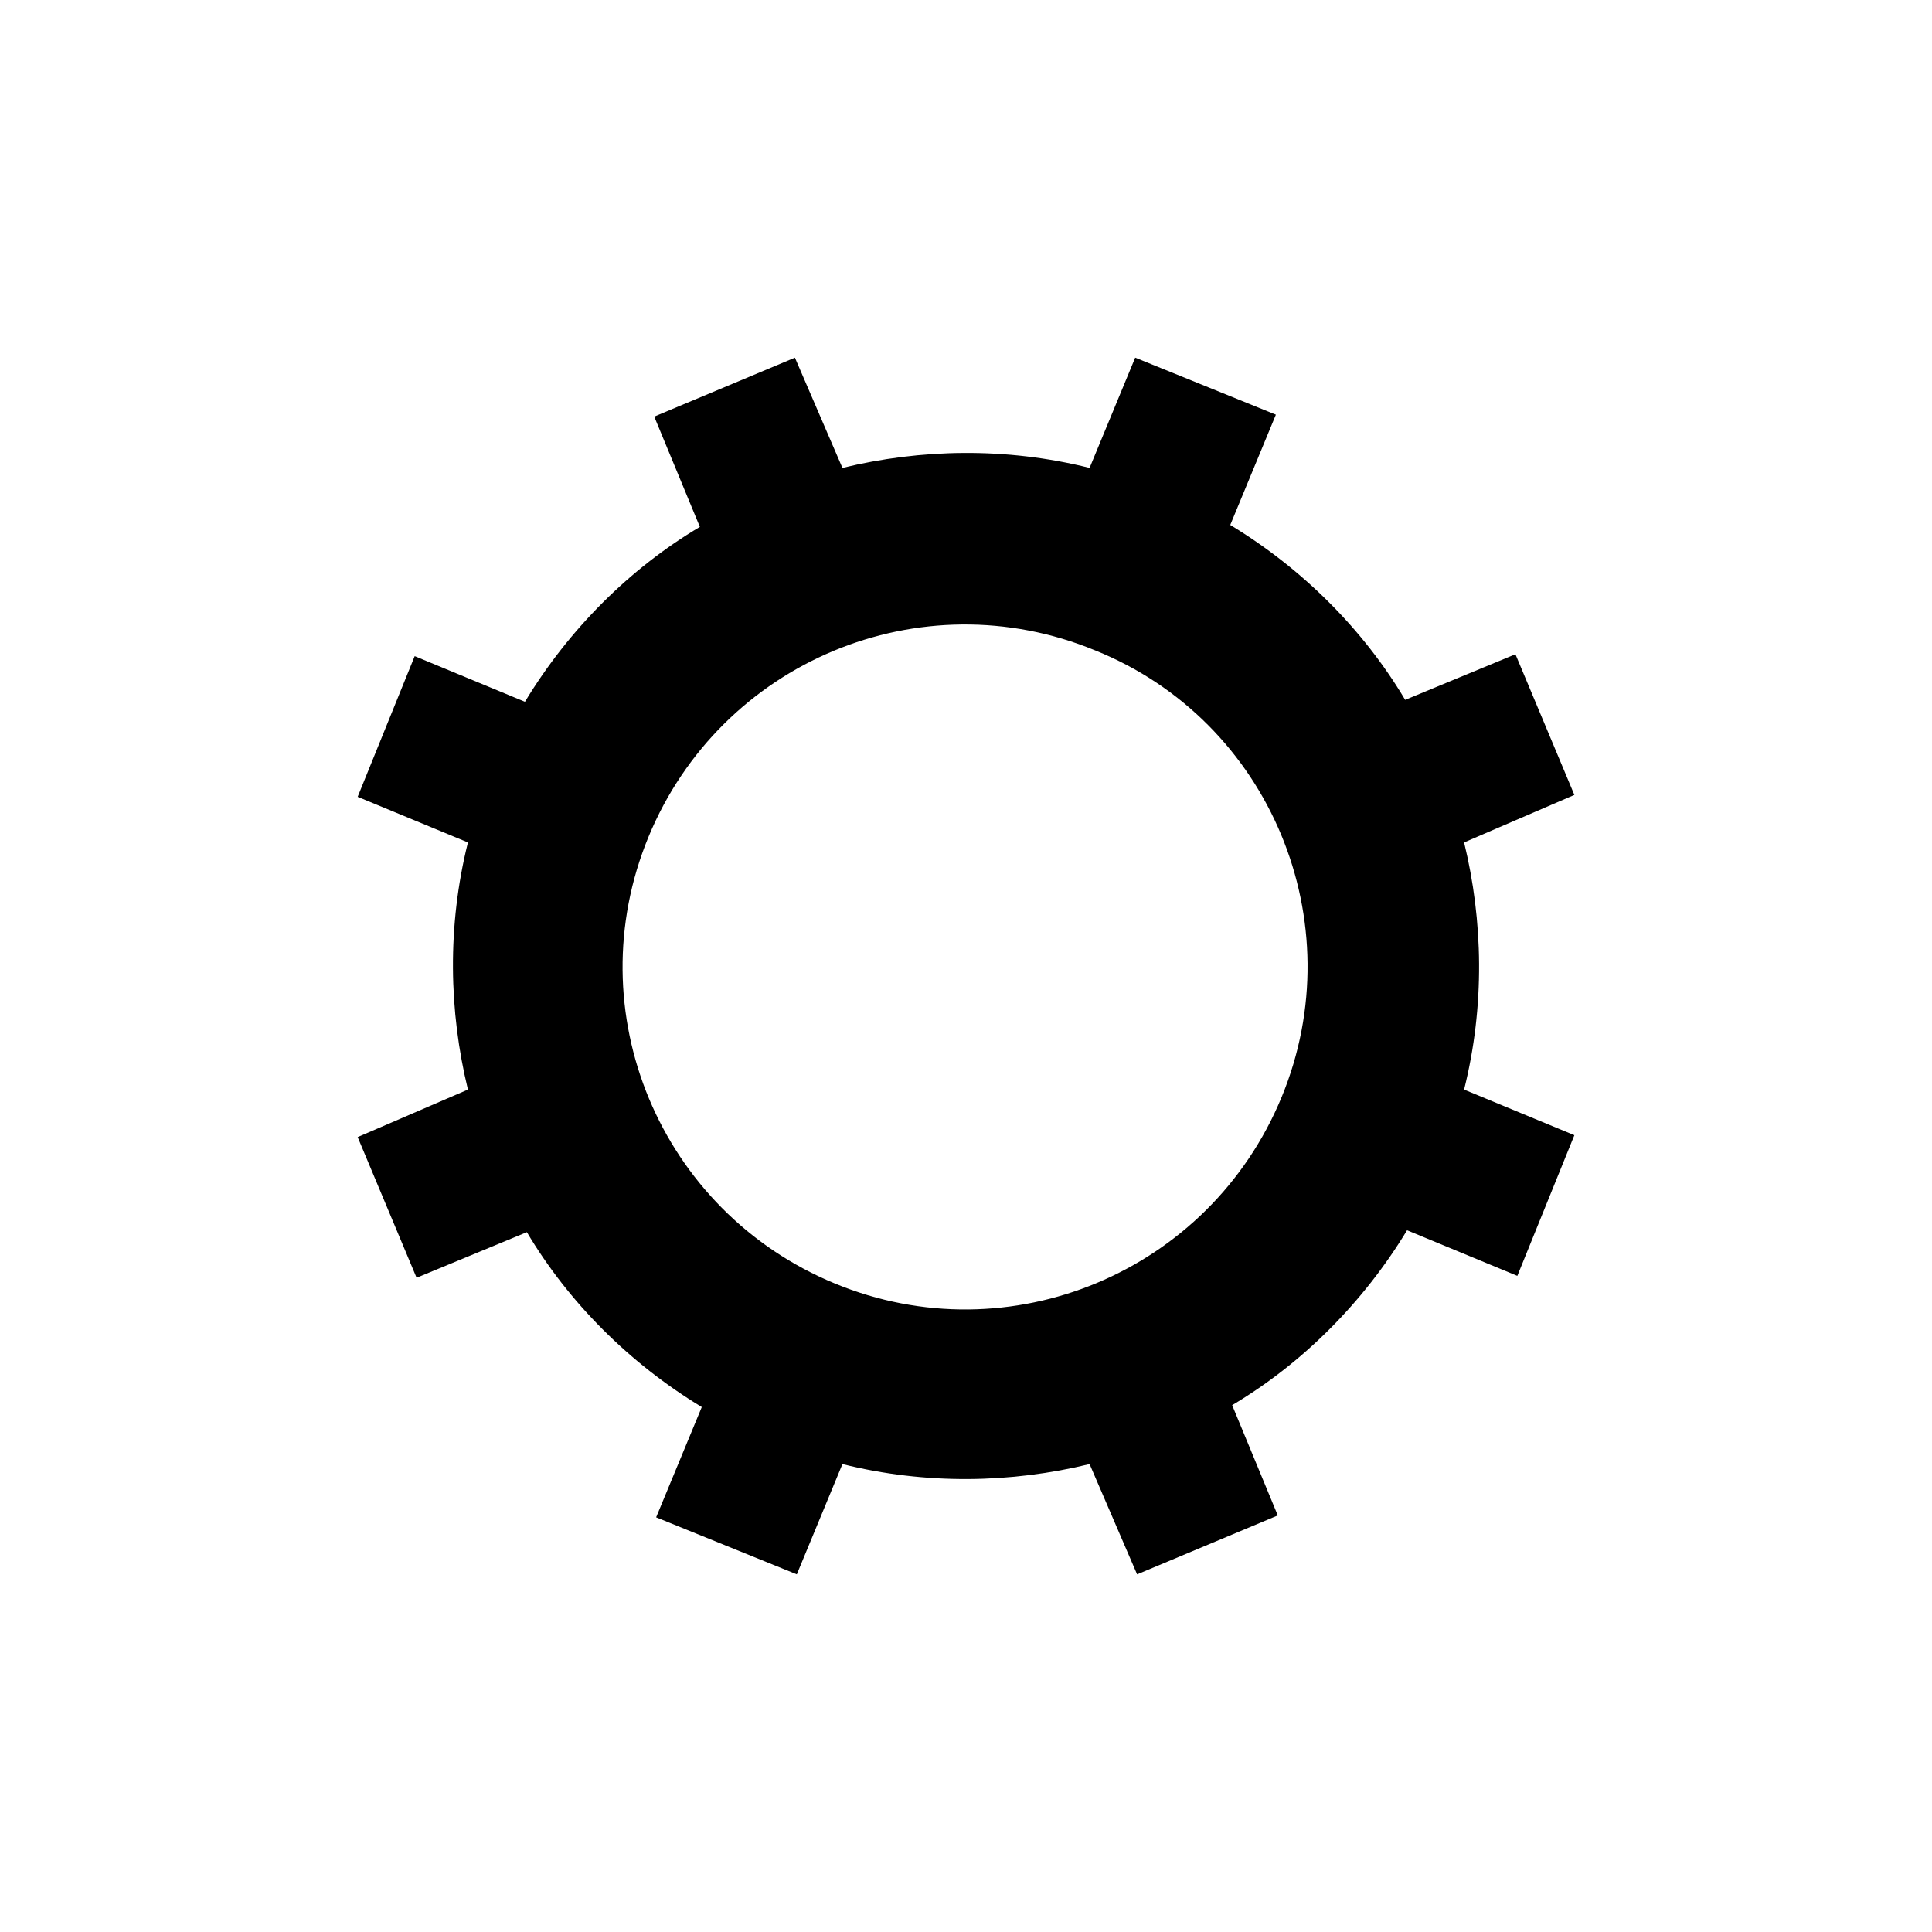 <?xml version="1.0" encoding="UTF-8"?>
<!-- The Best Svg Icon site in the world: iconSvg.co, Visit us! https://iconsvg.co -->
<svg fill="#000000" width="800px" height="800px" version="1.1" viewBox="144 144 512 512" xmlns="http://www.w3.org/2000/svg">
 <path d="m532 432.75c5.543-22.168 5.039-44.84 0-65.496l29.223-12.594-15.617-37.281-29.223 12.09c-11.082-18.641-27.207-34.762-46.352-46.352l12.09-29.223-37.281-15.113-12.09 29.223c-22.168-5.543-44.84-5.039-65.496 0l-12.594-29.219-37.281 15.617 12.09 29.223c-18.641 11.082-34.762 27.207-46.352 46.352l-29.219-12.094-15.113 37.281 29.223 12.09c-5.543 22.168-5.039 44.84 0 65.496l-29.223 12.594 15.617 37.281 29.223-12.09c11.082 18.641 27.207 34.762 46.352 46.352l-12.094 29.219 37.281 15.113 12.09-29.223c22.168 5.543 44.84 5.039 65.496 0l12.594 29.227 37.281-15.617-12.09-29.223c18.641-11.082 34.762-27.207 46.352-46.352l29.223 12.09 15.113-37.281zm-48.363 2.016c-19.145 46.352-72.043 68.52-118.39 49.375-46.352-19.145-68.52-72.043-49.375-118.39 19.145-46.352 72.043-68.52 118.39-49.375 46.352 18.641 68.52 72.043 49.375 118.39z"/>
</svg>
